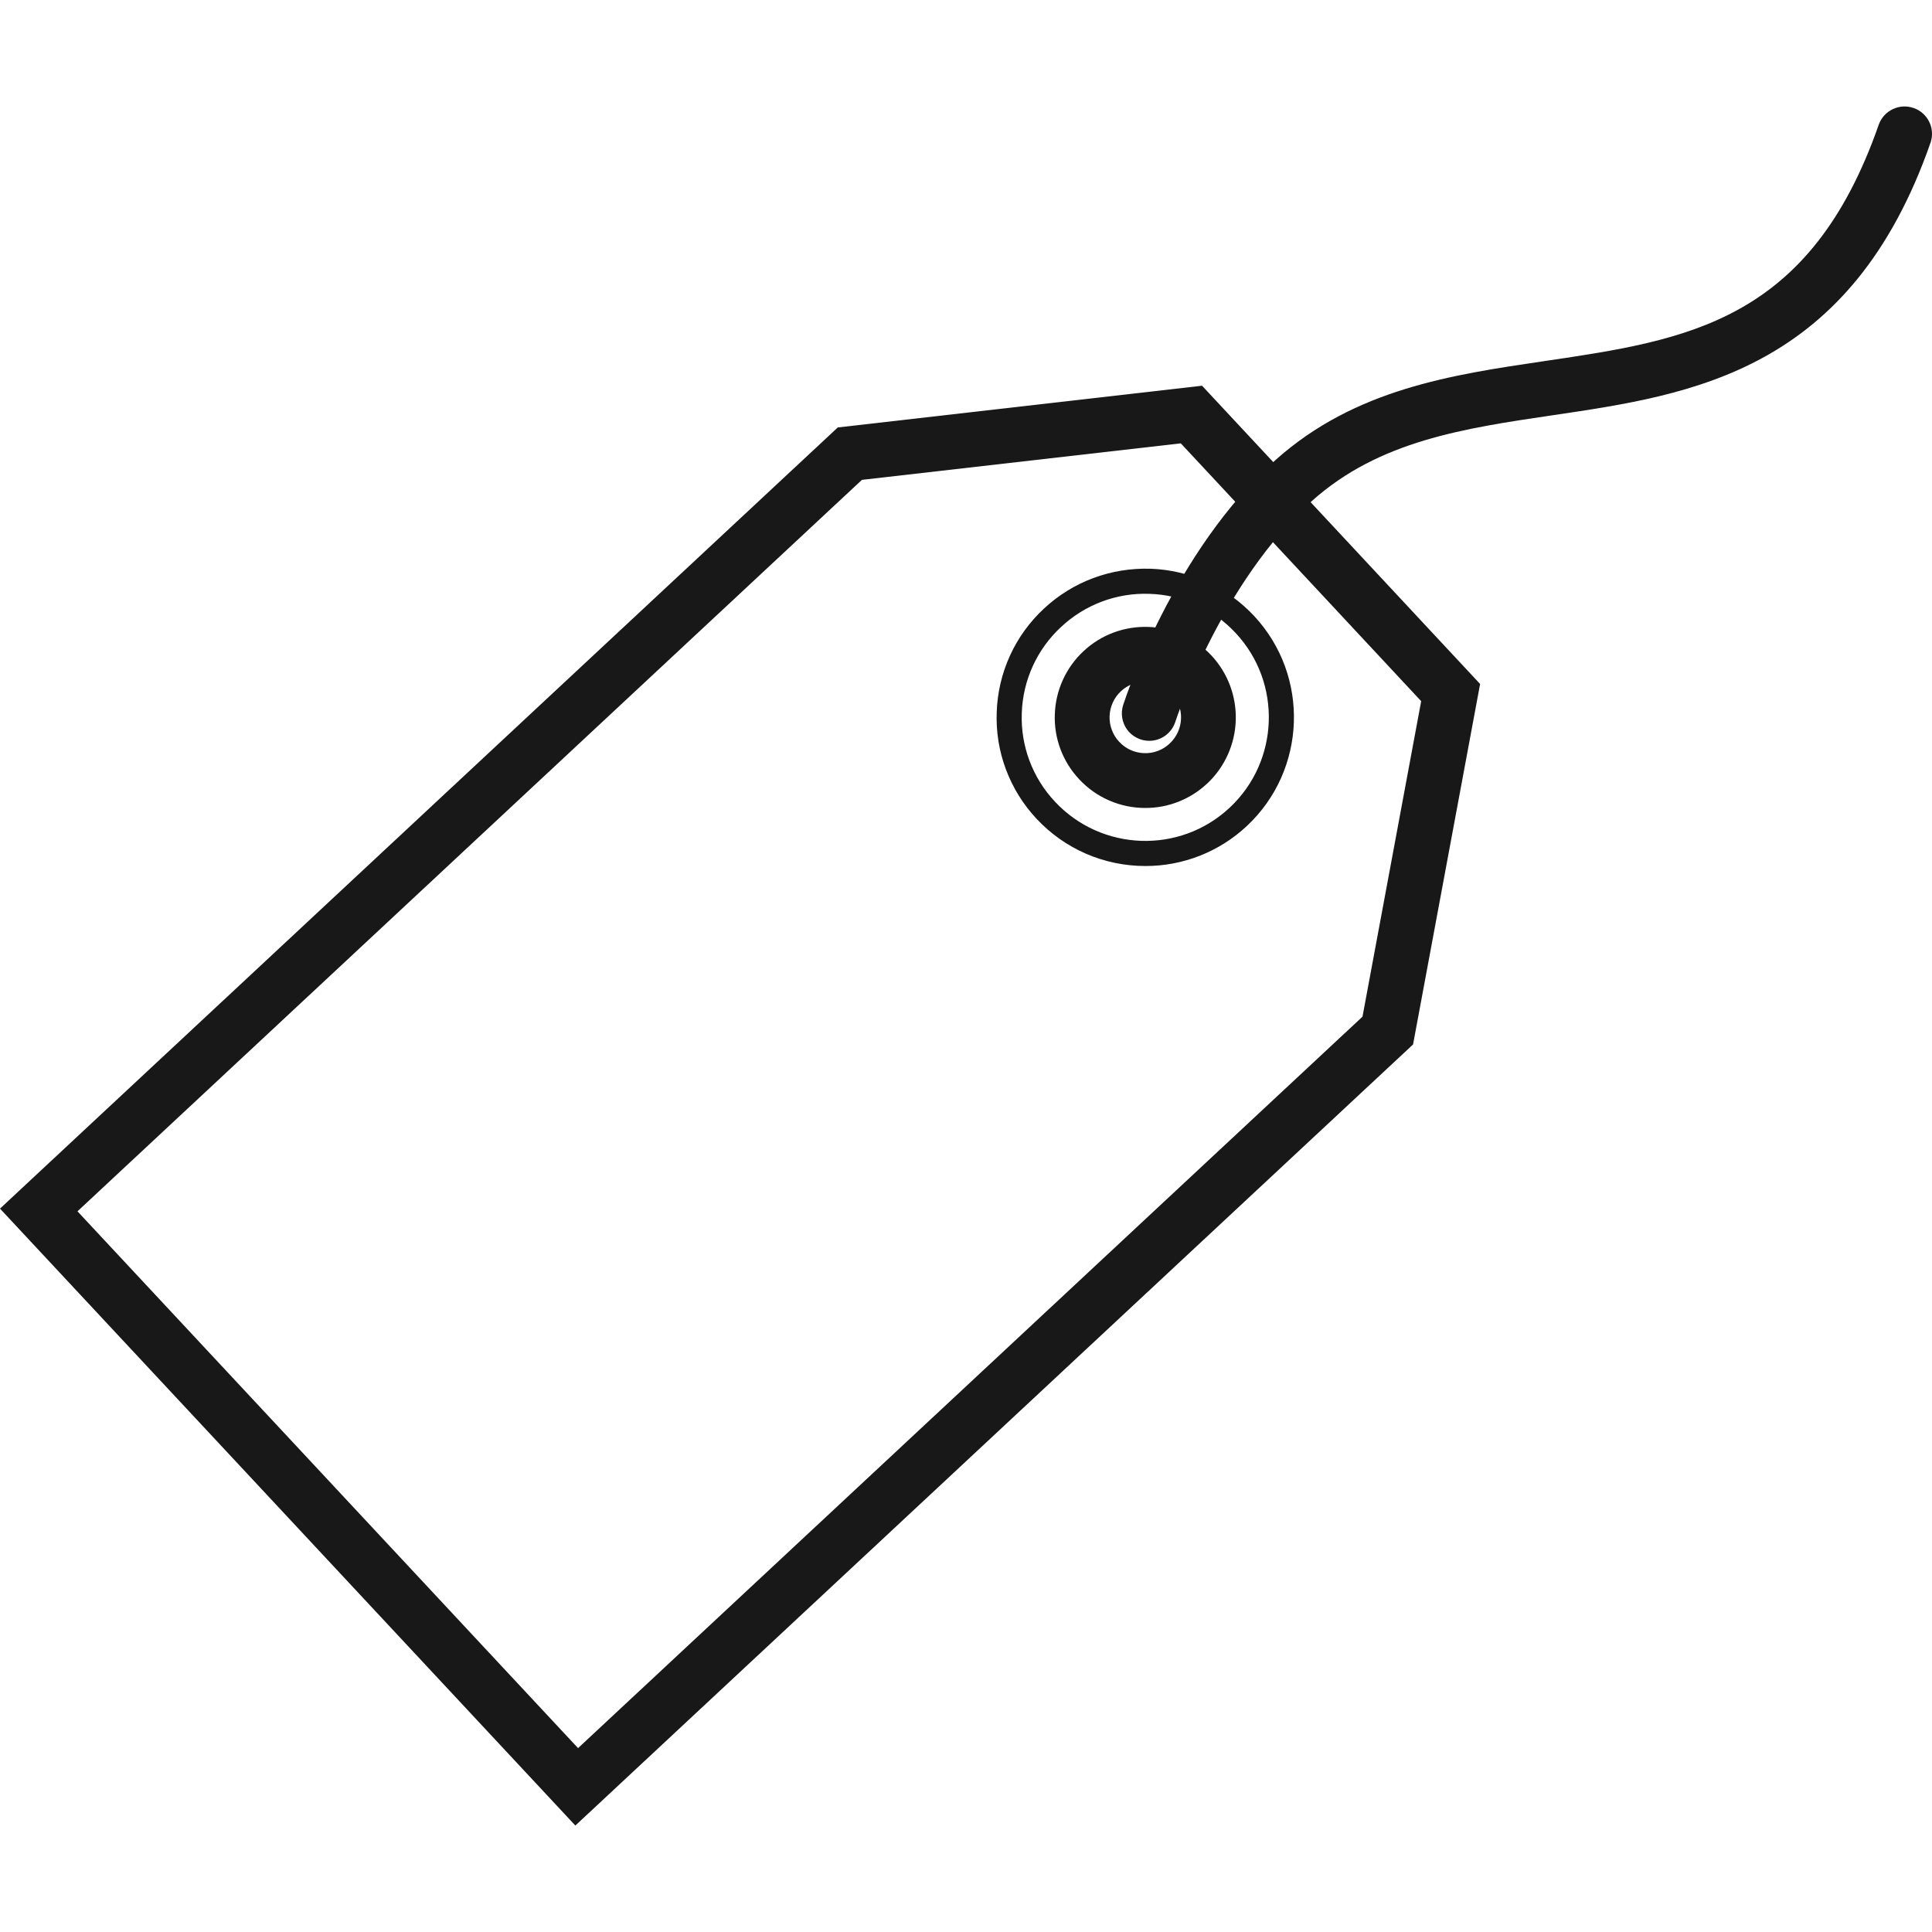 <svg width="40" height="40" viewBox="0 0 40 40" fill="none" xmlns="http://www.w3.org/2000/svg">
<g clip-path="url(#clip0_10_480)">
<path d="M11.912 37.796L0 25.023L17.345 8.85L24.887 7.986L30.644 14.161L29.256 21.624L29.119 21.752L11.912 37.796ZM1.604 25.079L11.968 36.193L28.209 21.049L29.424 14.517L24.447 9.179L17.845 9.935L1.604 25.079ZM23.714 16.728C23.456 16.729 23.201 16.676 22.965 16.573C22.728 16.471 22.516 16.32 22.341 16.131C22.172 15.951 22.041 15.74 21.955 15.509C21.869 15.279 21.829 15.033 21.839 14.787C21.847 14.541 21.904 14.299 22.006 14.075C22.108 13.851 22.253 13.649 22.434 13.481C23.188 12.777 24.377 12.818 25.083 13.573C25.422 13.937 25.602 14.421 25.585 14.918C25.568 15.414 25.355 15.884 24.992 16.224L24.991 16.224C24.645 16.548 24.188 16.729 23.714 16.728ZM23.712 14.113C23.531 14.113 23.35 14.178 23.208 14.311C23.137 14.377 23.079 14.457 23.039 14.546C22.998 14.634 22.976 14.73 22.973 14.827C22.969 14.924 22.985 15.021 23.019 15.112C23.053 15.203 23.104 15.287 23.171 15.357C23.237 15.429 23.316 15.486 23.405 15.527C23.493 15.567 23.589 15.59 23.686 15.593C23.783 15.597 23.881 15.582 23.972 15.547C24.063 15.513 24.146 15.461 24.217 15.394C24.361 15.26 24.445 15.075 24.452 14.878C24.459 14.682 24.387 14.491 24.254 14.347C24.184 14.273 24.101 14.214 24.007 14.174C23.914 14.133 23.814 14.113 23.712 14.113Z" fill="#181818"/>
<path d="M23.715 17.93C23.292 17.93 22.873 17.844 22.486 17.676C22.098 17.508 21.749 17.261 21.461 16.952C21.184 16.657 20.969 16.31 20.827 15.931C20.685 15.552 20.62 15.149 20.636 14.745C20.649 14.341 20.742 13.943 20.91 13.575C21.077 13.207 21.317 12.876 21.613 12.601C22.215 12.04 22.998 11.751 23.82 11.775C24.224 11.789 24.622 11.882 24.99 12.05C25.358 12.217 25.689 12.457 25.965 12.753C27.122 13.994 27.053 15.946 25.812 17.104C25.243 17.636 24.493 17.931 23.715 17.93ZM21.841 16.597C22.805 17.63 24.427 17.686 25.457 16.724C26.489 15.761 26.546 14.139 25.584 13.107C25.356 12.861 25.08 12.662 24.774 12.522C24.468 12.383 24.138 12.305 23.802 12.295C23.466 12.282 23.131 12.336 22.816 12.454C22.501 12.572 22.213 12.751 21.968 12.981C21.721 13.209 21.522 13.485 21.383 13.79C21.243 14.096 21.166 14.427 21.155 14.763C21.142 15.099 21.196 15.434 21.314 15.749C21.432 16.064 21.611 16.352 21.841 16.597Z" fill="#181818"/>
<path d="M23.794 15.338C23.705 15.338 23.617 15.317 23.537 15.276C23.457 15.236 23.388 15.177 23.335 15.105C23.283 15.033 23.248 14.949 23.234 14.861C23.22 14.772 23.226 14.682 23.254 14.597C23.295 14.468 24.296 11.409 26.415 9.518C28.057 8.054 30.056 7.759 31.989 7.474C34.934 7.039 37.477 6.664 38.901 2.571C38.954 2.433 39.058 2.32 39.192 2.258C39.326 2.195 39.479 2.187 39.619 2.236C39.759 2.284 39.874 2.385 39.94 2.518C40.007 2.65 40.018 2.803 39.973 2.944C38.323 7.687 35.046 8.17 32.155 8.596C30.305 8.869 28.558 9.127 27.171 10.364C25.279 12.052 24.343 14.915 24.334 14.944C24.297 15.058 24.225 15.158 24.128 15.229C24.031 15.3 23.914 15.338 23.794 15.338Z" fill="#181818"/>
</g>
<defs>
<clipPath id="clip0_10_480">
<rect width="40" height="40" fill="white"/>
</clipPath>
</defs>
</svg>
